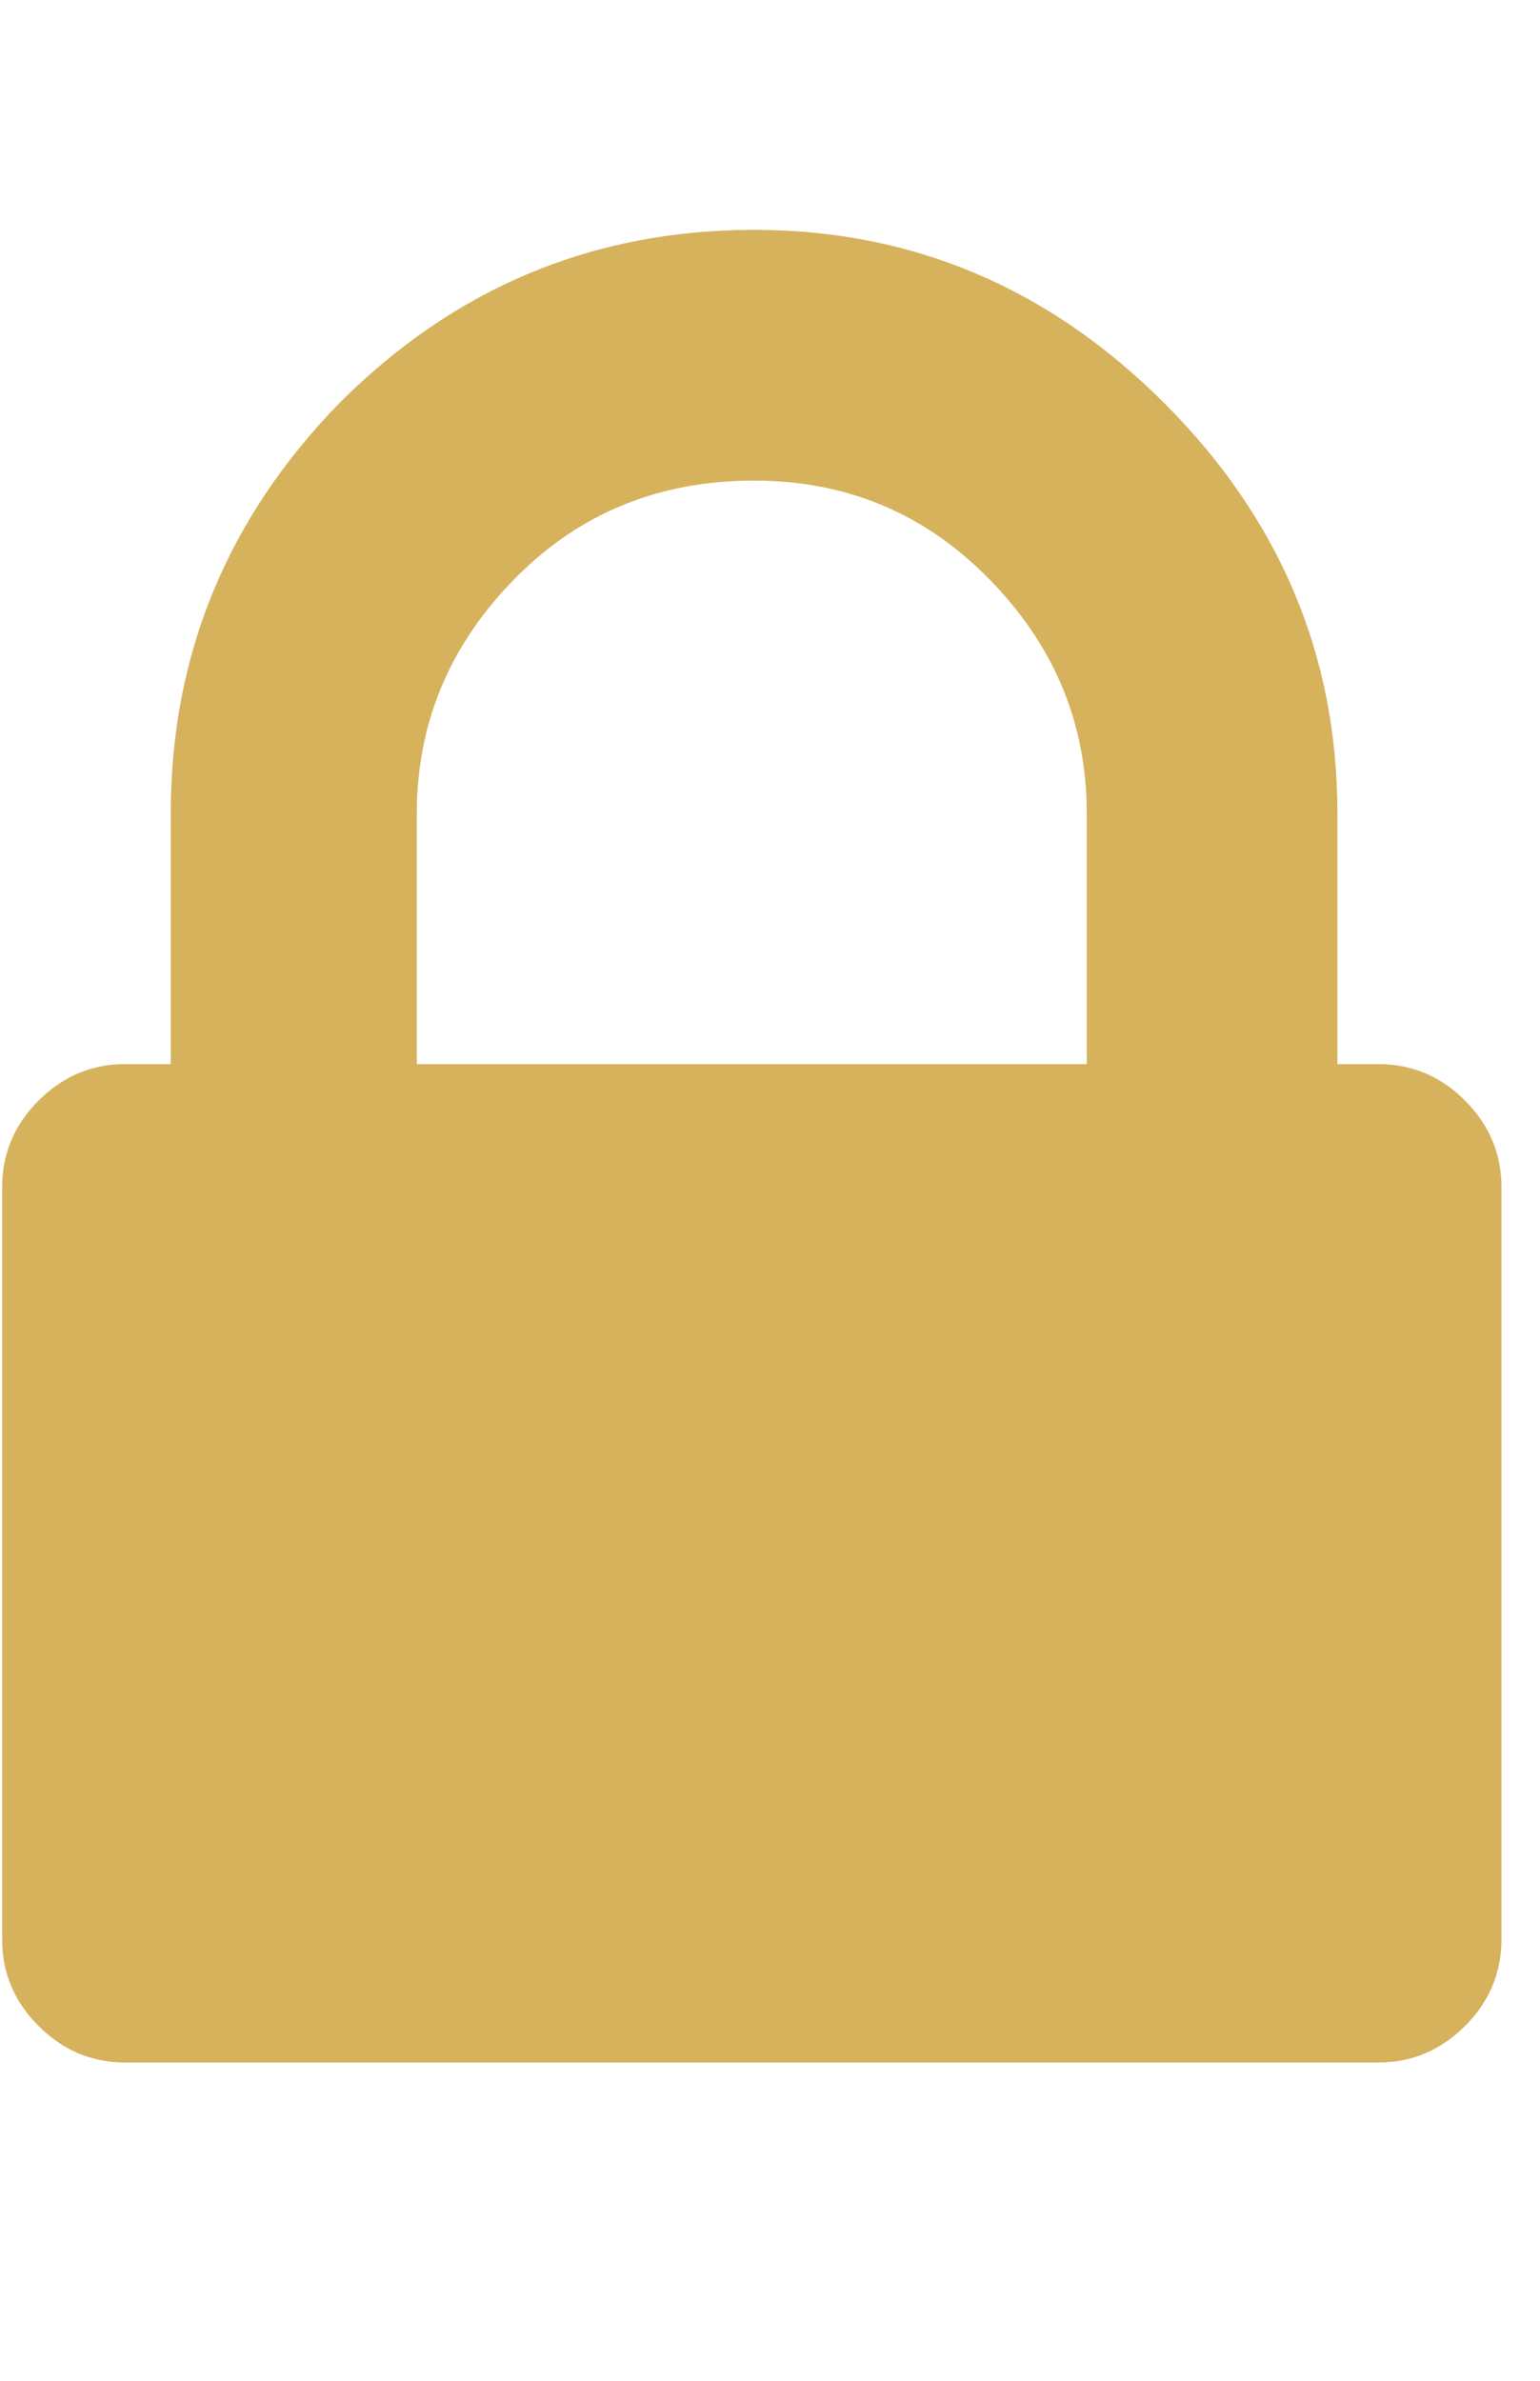 <?xml version="1.0" encoding="UTF-8"?>
<svg xmlns="http://www.w3.org/2000/svg" width="33" height="51" viewBox="0 0 33 51" fill="none">
  <g clip-path="url(#clip0_2_221)">
    <path d="M8.932 22.795H23.288V17.424C23.288 15.471 22.572 13.778 21.139 12.346C19.772 10.979 18.112 10.295 16.159 10.295C14.141 10.295 12.448 10.979 11.081 12.346C9.648 13.778 8.932 15.471 8.932 17.424V22.795ZM32.174 25.432V41.545C32.174 42.261 31.914 42.88 31.393 43.4C30.872 43.921 30.254 44.182 29.538 44.182H2.682C1.966 44.182 1.348 43.921 0.827 43.4C0.306 42.88 0.046 42.261 0.046 41.545V25.432C0.046 24.715 0.306 24.097 0.827 23.576C1.348 23.055 1.966 22.795 2.682 22.795H3.659V17.424C3.659 14.038 4.863 11.109 7.272 8.635C9.746 6.161 12.708 4.924 16.159 4.924C19.544 4.924 22.474 6.161 24.948 8.635C27.422 11.109 28.659 14.038 28.659 17.424V22.795H29.538C30.254 22.795 30.872 23.055 31.393 23.576C31.914 24.097 32.174 24.715 32.174 25.432Z" fill="#D6B25C"></path>
  </g>
  <defs>
    <clipPath id="clip0_2_221">
      <rect width="32.14" height="50" fill="white" transform="matrix(1 0 0 -1 0.04 50.92)"></rect>
    </clipPath>
  </defs>
</svg>
